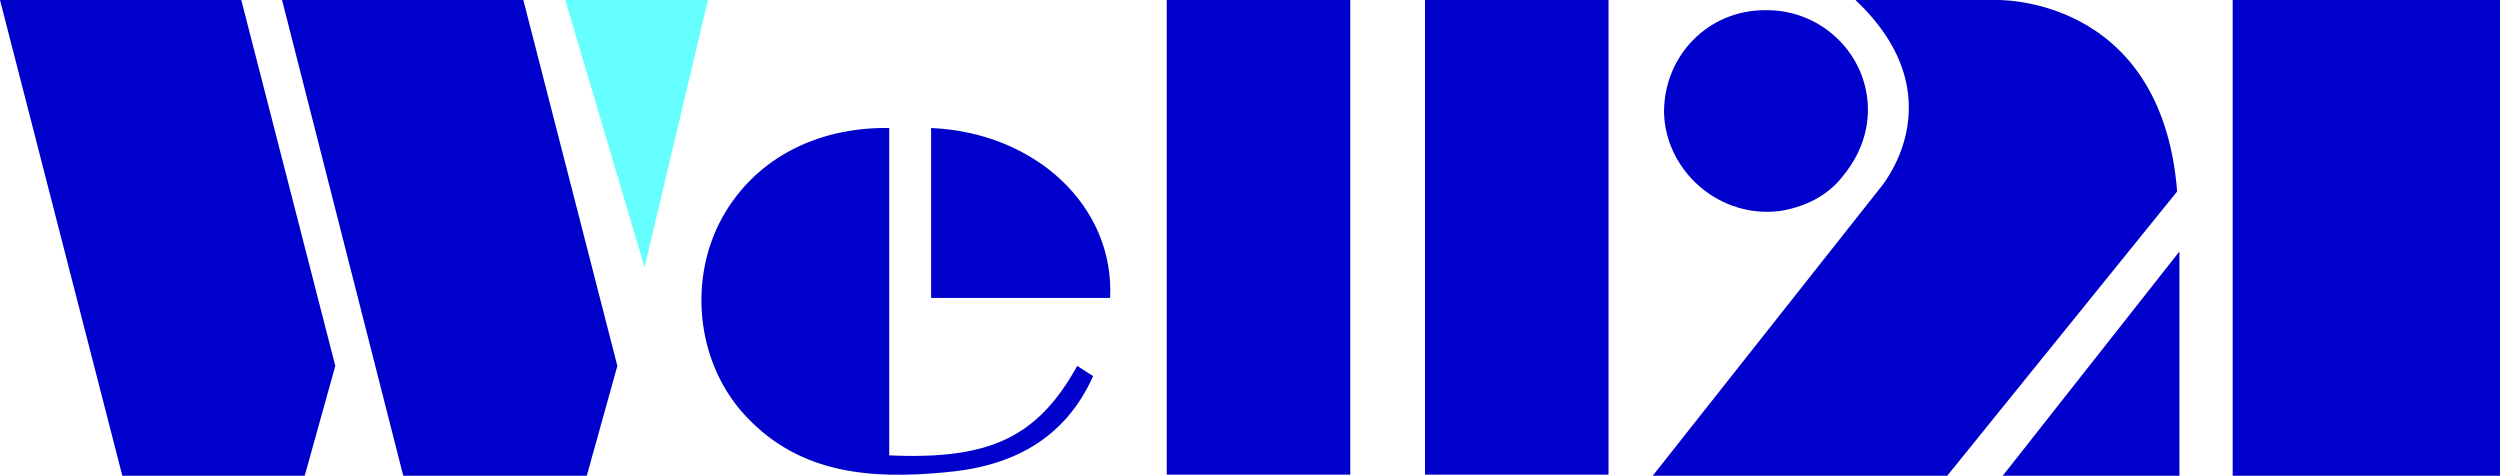 <?xml version="1.0" encoding="utf-8"?>
<!-- Generator: Adobe Illustrator 25.4.1, SVG Export Plug-In . SVG Version: 6.00 Build 0)  -->
<svg version="1.1" id="レイヤー_1" xmlns="http://www.w3.org/2000/svg" xmlns:xlink="http://www.w3.org/1999/xlink" x="0px"
	 y="0px" viewBox="0 0 220.7 42" style="enable-background:new 0 0 220.7 42;" xml:space="preserve">
<style type="text/css">
	.st0{fill:#66FFFF;enable-background:new    ;}
	.st1{fill:#0000CC;enable-background:new    ;}
</style>
<path class="st0" d="M56.9,23.6L62.5,0c0,0,0,0,0,0c-4.2,0-8.2,0-12.6,0c0,0,0,0,0,0h0L56.9,23.6z"/>
<g>
	<path class="st1" d="M95.1,32.3c-3.5,6.3-7.7,8.3-16.6,7.9c0-9.5,0-19.2,0-28.9c-6.6-0.1-12.2,2.9-15,8.4
		c-2.8,5.6-1.8,12.7,2.4,17.1c4.8,5.1,11.1,5.5,17.5,4.9c5.9-0.5,10.6-2.9,13.1-8.5L95.1,32.3z"/>
	<path class="st1" d="M98,26.3c0.4-8.1-6.6-14.6-15.8-15c0,5.1,0,10,0,15c2.8,0,5.4,0,8.1,0C92.8,26.3,95.4,26.3,98,26.3z"/>
</g>
<rect x="103" y="0" class="st1" width="16.2" height="41.9"/>
<rect x="125.8" y="0" class="st1" width="16.2" height="41.9"/>
<path class="st1" d="M197.1,0c0,14.2,0,28.1,0,42c8,0,15.8,0,23.6,0c0-14.1,0-28,0-42C212.8,0,205.1,0,197.1,0z"/>
<polygon class="st1" points="24.9,0 35.6,42 51.8,42 54.5,32.3 46.2,0 "/>
<polygon class="st1" points="29.6,32.3 21.3,0 0,0 10.8,42 26.9,42 "/>
<g>
	<path class="st1" d="M156,18.7c0.8,0,1.5-0.1,2.2-0.3c1.9-0.5,3.5-1.5,4.6-3c1.3-1.6,2.1-3.6,2.1-5.7c0-4.9-4.1-8.9-9.1-8.8
		c-5,0-8.9,4-8.9,9C147,14.7,151.1,18.7,156,18.7z"/>
	<polygon class="st1" points="192.4,22.2 176.8,42 192.4,42 	"/>
	<path class="st1" d="M192.2,16.9c-1.4-17.4-16-16.9-16-16.9h-12.4c9.2,8.7,2.1,16.7,2.1,16.7l-20,25.3h26L192.2,16.9z"/>
</g>
</svg>
